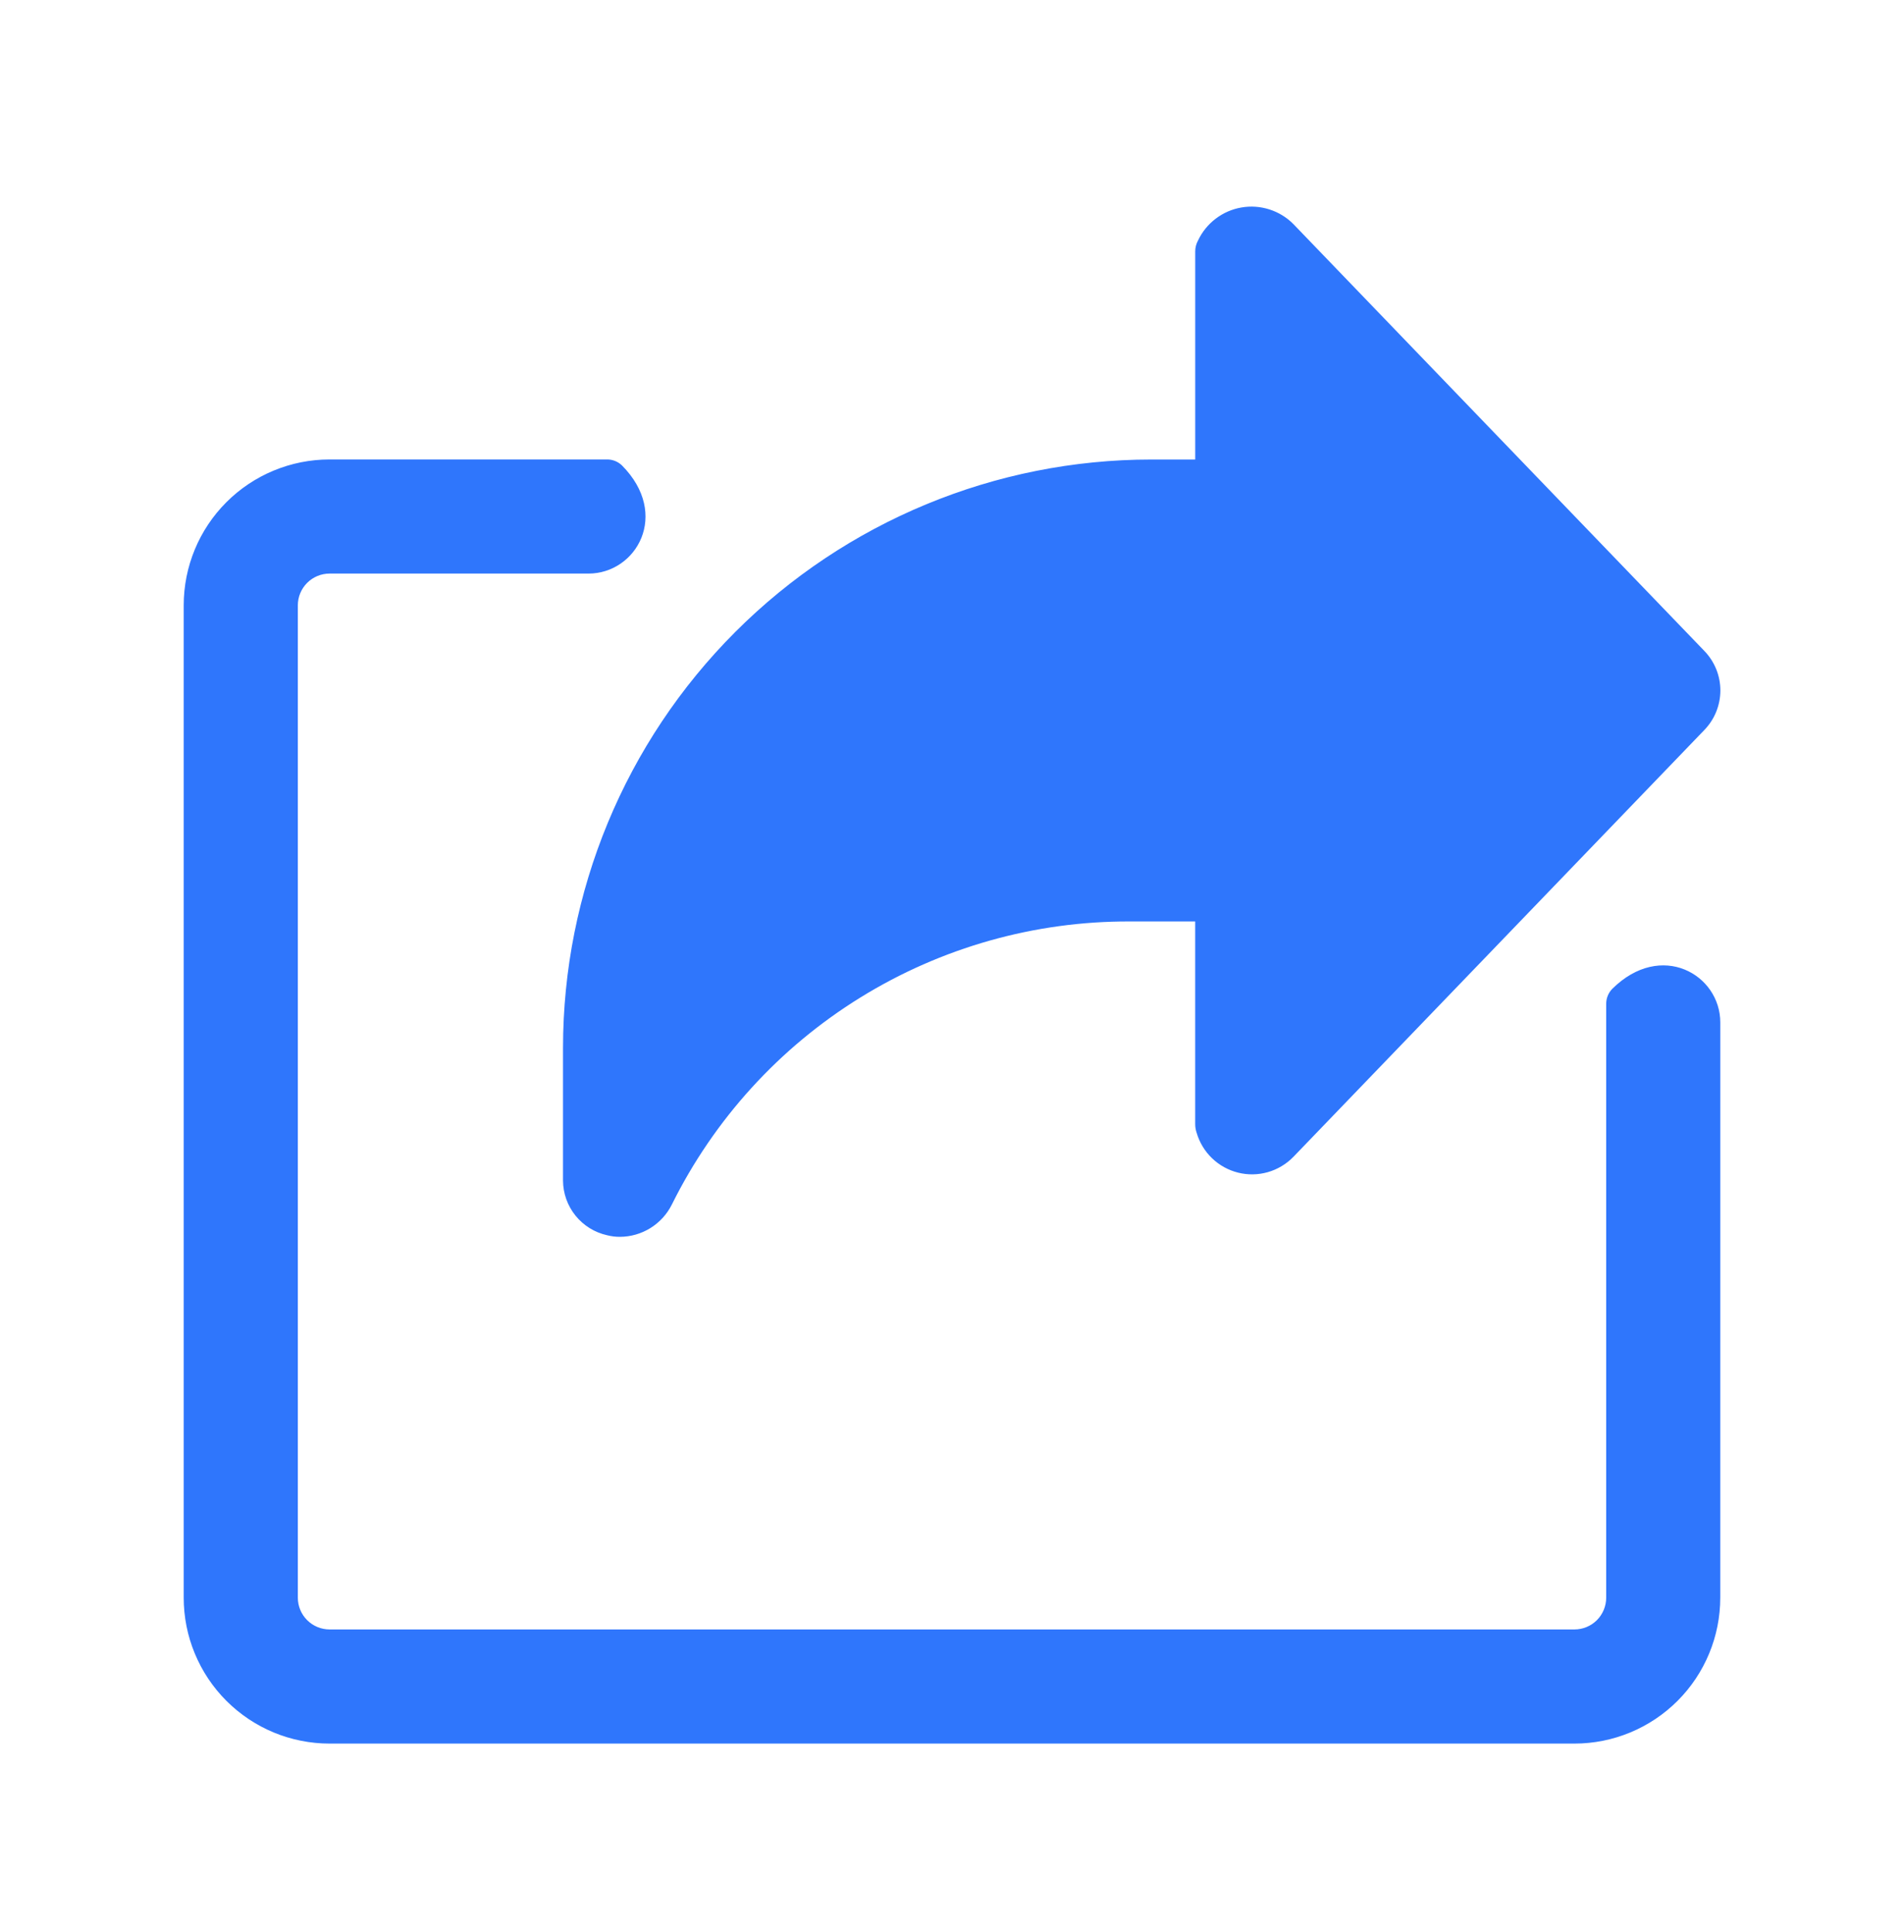 <svg width="70" height="71" viewBox="0 0 70 71" fill="none" xmlns="http://www.w3.org/2000/svg">
<path d="M58.236 25.374L48.137 14.887V20.368C48.137 20.557 48.062 20.738 47.928 20.872C47.794 21.006 47.613 21.081 47.424 21.081H43.715C39.325 21.086 35.075 22.622 31.698 25.425C28.32 28.228 26.026 32.121 25.211 36.434C27.352 34.287 29.897 32.584 32.698 31.423C35.499 30.262 38.502 29.666 41.535 29.669H47.424C47.517 29.669 47.61 29.688 47.697 29.724C47.783 29.759 47.862 29.812 47.928 29.878C47.995 29.944 48.047 30.023 48.083 30.109C48.118 30.196 48.137 30.289 48.137 30.382V35.863L58.236 25.374Z" fill="#2F76FC"/>
<path d="M63.245 58.721C63.245 60.143 62.68 61.507 61.675 62.512C60.669 63.518 59.306 64.083 57.884 64.083H12.115C11.411 64.083 10.714 63.944 10.063 63.675C9.413 63.405 8.822 63.01 8.324 62.512C7.826 62.015 7.431 61.423 7.162 60.773C6.892 60.123 6.754 59.425 6.754 58.721V22.247C6.754 20.826 7.318 19.462 8.324 18.457C9.329 17.452 10.693 16.887 12.114 16.887H22.308C22.411 16.885 22.513 16.903 22.61 16.941C22.706 16.979 22.793 17.035 22.867 17.107C24.652 18.908 23.393 21.081 21.635 21.081H12.117C11.964 21.081 11.812 21.111 11.67 21.17C11.529 21.229 11.4 21.314 11.292 21.423C11.184 21.531 11.098 21.66 11.039 21.801C10.98 21.943 10.95 22.094 10.95 22.247V58.721C10.95 59.031 11.073 59.328 11.292 59.546C11.511 59.765 11.807 59.888 12.117 59.888H57.885C58.194 59.888 58.491 59.765 58.71 59.546C58.928 59.327 59.051 59.031 59.051 58.721V36.906C59.048 36.697 59.127 36.496 59.272 36.346C61.072 34.561 63.246 35.821 63.246 37.578L63.245 58.721ZM62.657 26.833L47.549 42.521C47.29 42.786 46.967 42.979 46.611 43.081C46.255 43.182 45.878 43.189 45.519 43.099C45.16 43.01 44.83 42.828 44.563 42.572C44.296 42.316 44.1 41.994 43.996 41.639C43.958 41.531 43.94 41.417 43.941 41.302V33.867H41.534C38.036 33.855 34.605 34.824 31.63 36.663C28.654 38.502 26.254 41.138 24.7 44.272C24.523 44.627 24.251 44.925 23.914 45.135C23.577 45.344 23.189 45.456 22.793 45.458C22.634 45.459 22.476 45.439 22.322 45.4C21.864 45.299 21.454 45.045 21.159 44.68C20.864 44.315 20.702 43.861 20.699 43.392V38.52C20.699 32.783 22.978 27.281 27.035 23.224C31.091 19.168 36.593 16.889 42.33 16.889H43.942V9.253C43.94 9.108 43.975 8.966 44.045 8.84C44.194 8.524 44.416 8.249 44.694 8.038C44.972 7.826 45.296 7.685 45.64 7.626C45.984 7.566 46.337 7.591 46.669 7.697C47.002 7.803 47.304 7.987 47.55 8.235L62.659 23.923C63.037 24.313 63.249 24.835 63.249 25.378C63.248 25.922 63.036 26.443 62.657 26.833Z" fill="#2F76FC"/>
</svg>
